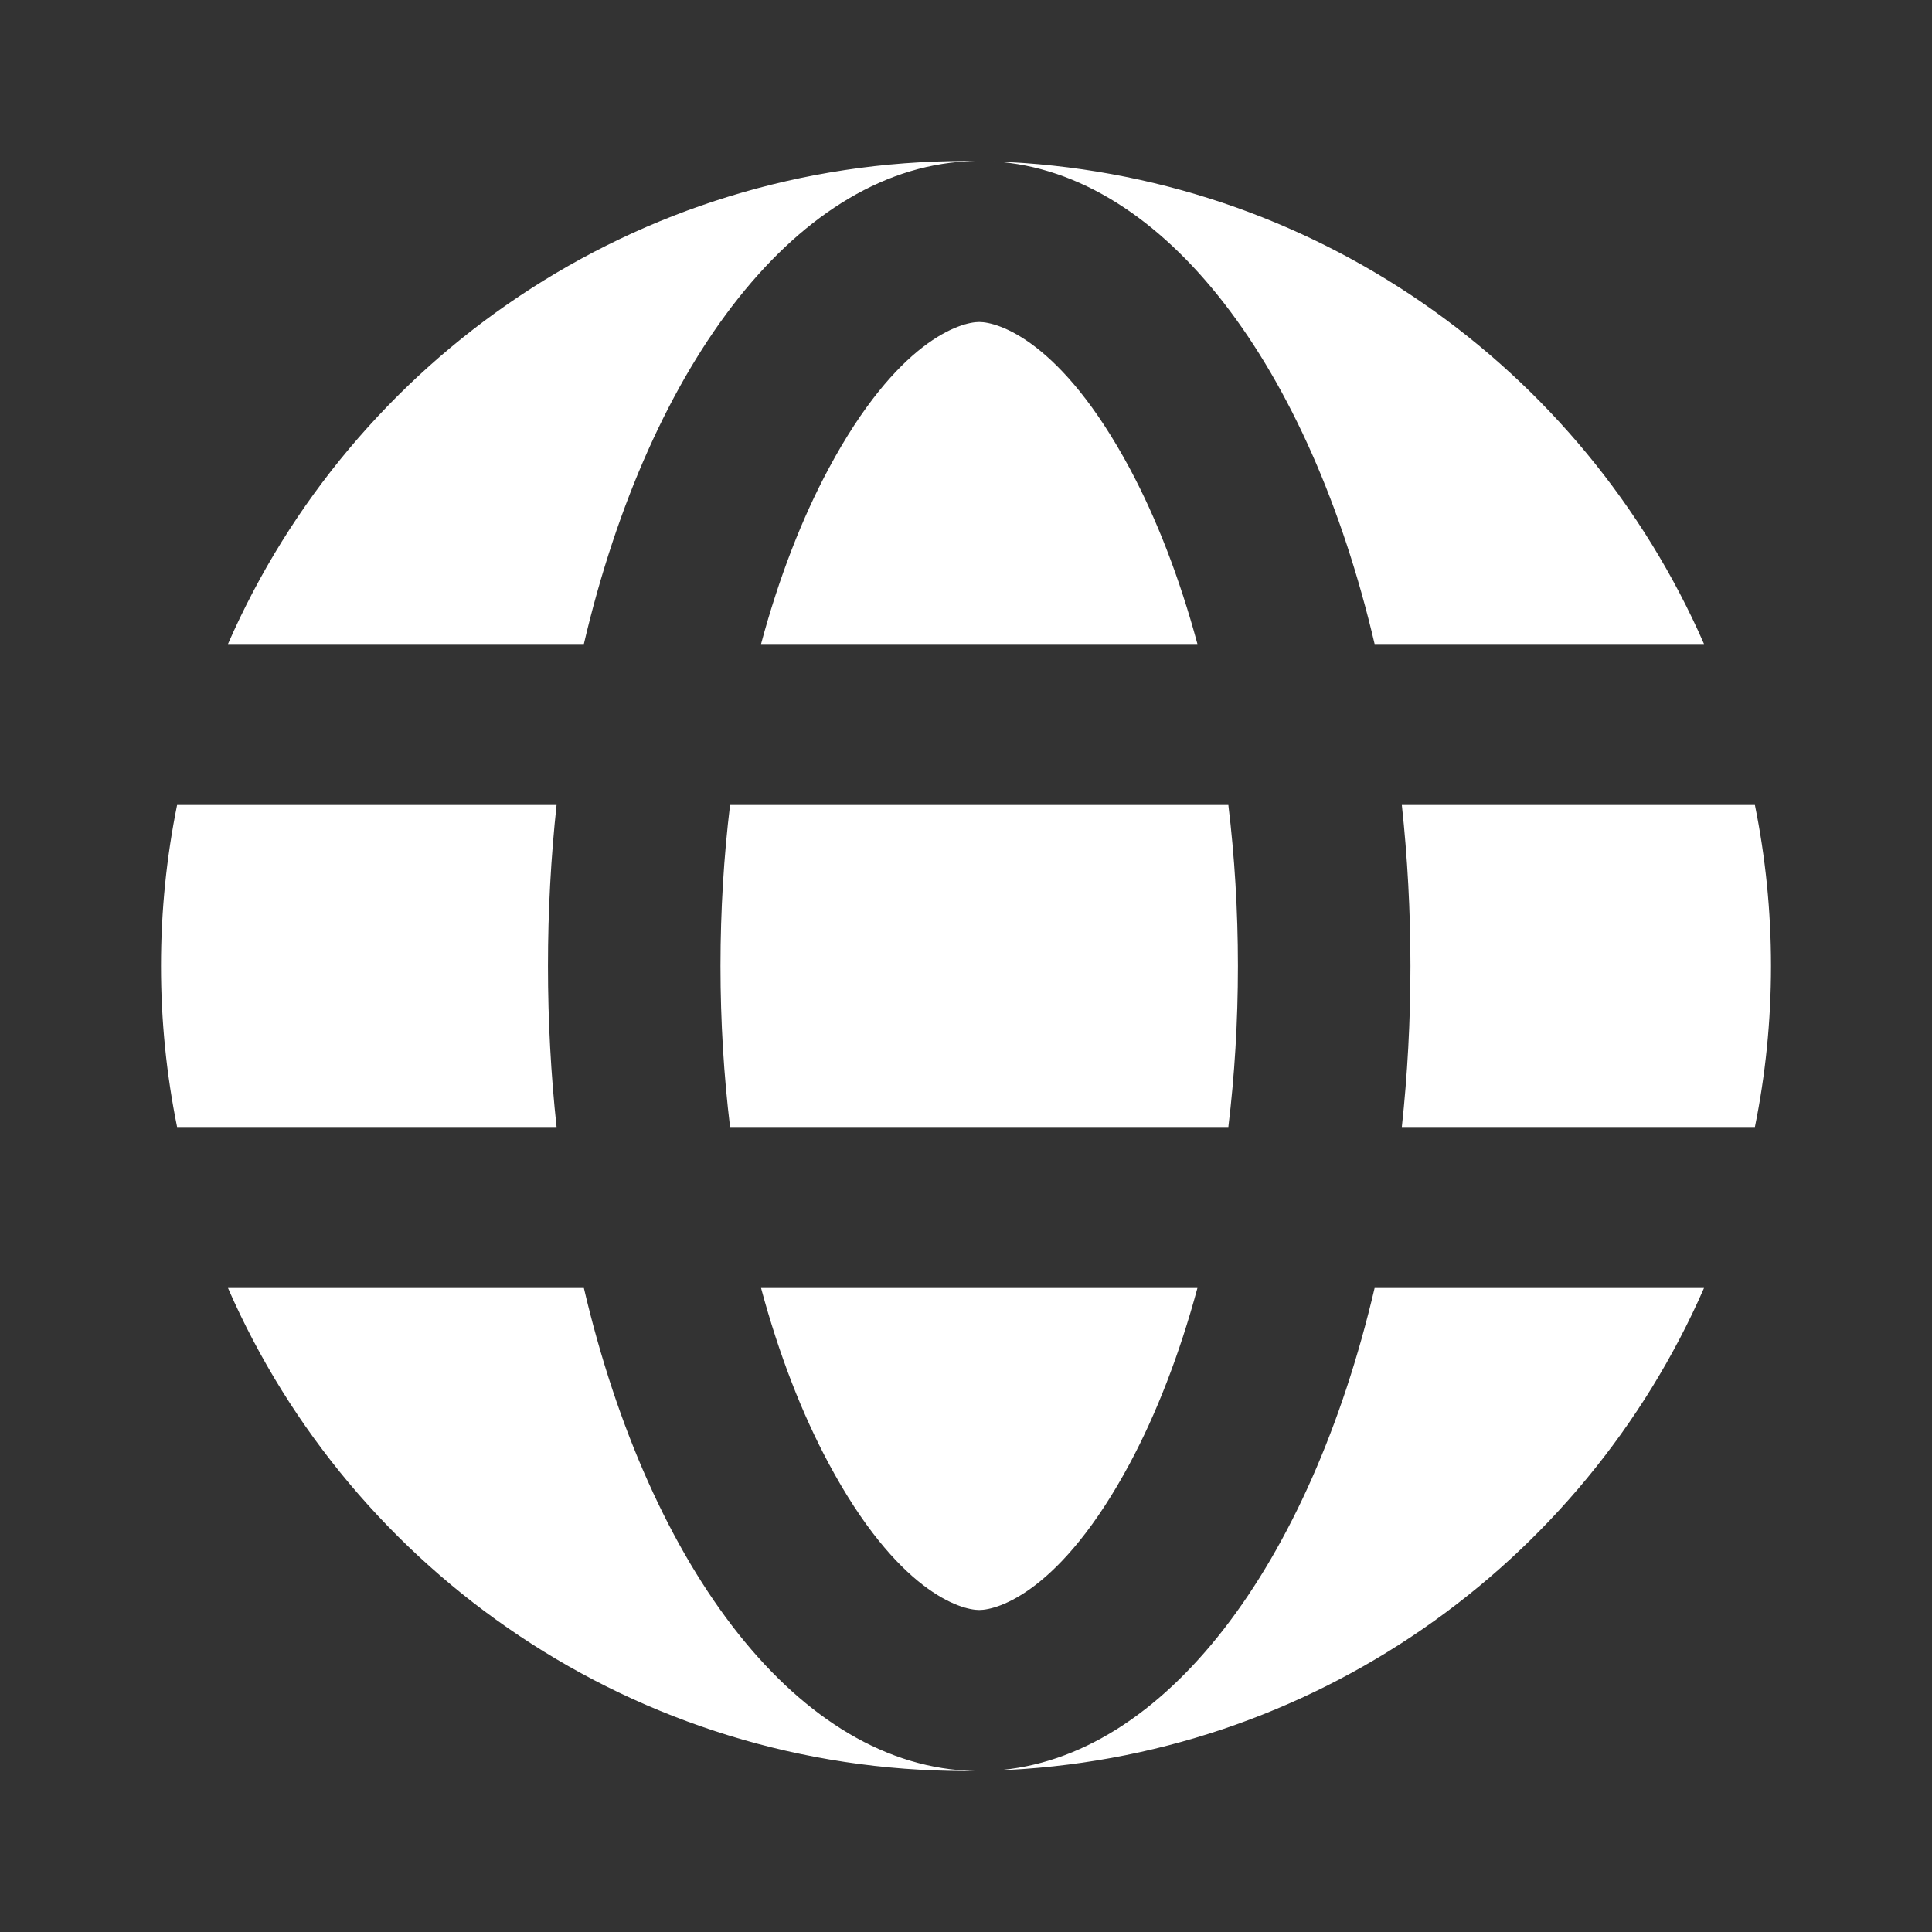 <svg width="24" height="24" viewBox="0 0 24 24" fill="none" xmlns="http://www.w3.org/2000/svg">
<rect x="0" y="0" width="24" height="24" fill="#333333" stroke="none"/>
<path fill-rule="evenodd" clip-rule="evenodd" d="M12.353 21.994C16.302 21.857 19.669 19.43 21.168 16H17.076C16.273 19.43 14.469 21.857 12.353 21.994ZM21.8 14C21.931 13.354 22 12.685 22 12C22 11.315 21.931 10.646 21.8 10H17.414C17.484 10.646 17.521 11.315 17.521 12C17.521 12.685 17.484 13.354 17.414 14H21.8ZM21.168 8C19.669 4.57 16.302 2.143 12.353 2.006C14.469 2.143 16.273 4.57 17.076 8H21.168ZM12.107 21.999C9.935 21.957 8.072 19.501 7.253 16H2.832C4.375 19.532 7.899 22 12 22C12.036 22 12.071 22 12.107 21.999ZM2.2 14H6.914C6.844 13.354 6.807 12.685 6.807 12C6.807 11.315 6.844 10.646 6.914 10H2.2C2.069 10.646 2 11.315 2 12C2 12.685 2.069 13.354 2.2 14ZM2.832 8H7.253C8.072 4.499 9.935 2.043 12.107 2.001C12.071 2 12.036 2 12 2C7.899 2 4.375 4.468 2.832 8ZM14.036 18.177C14.364 17.564 14.651 16.829 14.875 16H9.454C9.677 16.829 9.964 17.564 10.293 18.177C11.148 19.774 11.934 20 12.164 20C12.395 20 13.18 19.774 14.036 18.177ZM14.875 8C14.651 7.171 14.364 6.436 14.036 5.823C13.18 4.226 12.395 4 12.164 4C11.934 4 11.148 4.226 10.293 5.823C9.964 6.436 9.677 7.171 9.454 8H14.875ZM15.259 10C15.336 10.636 15.378 11.305 15.378 12C15.378 12.695 15.336 13.364 15.259 14H9.069C8.992 13.364 8.95 12.695 8.95 12C8.95 11.305 8.992 10.636 9.069 10H15.259Z" fill="white" style="fill:white;fill-opacity:1;"/>
</svg>
